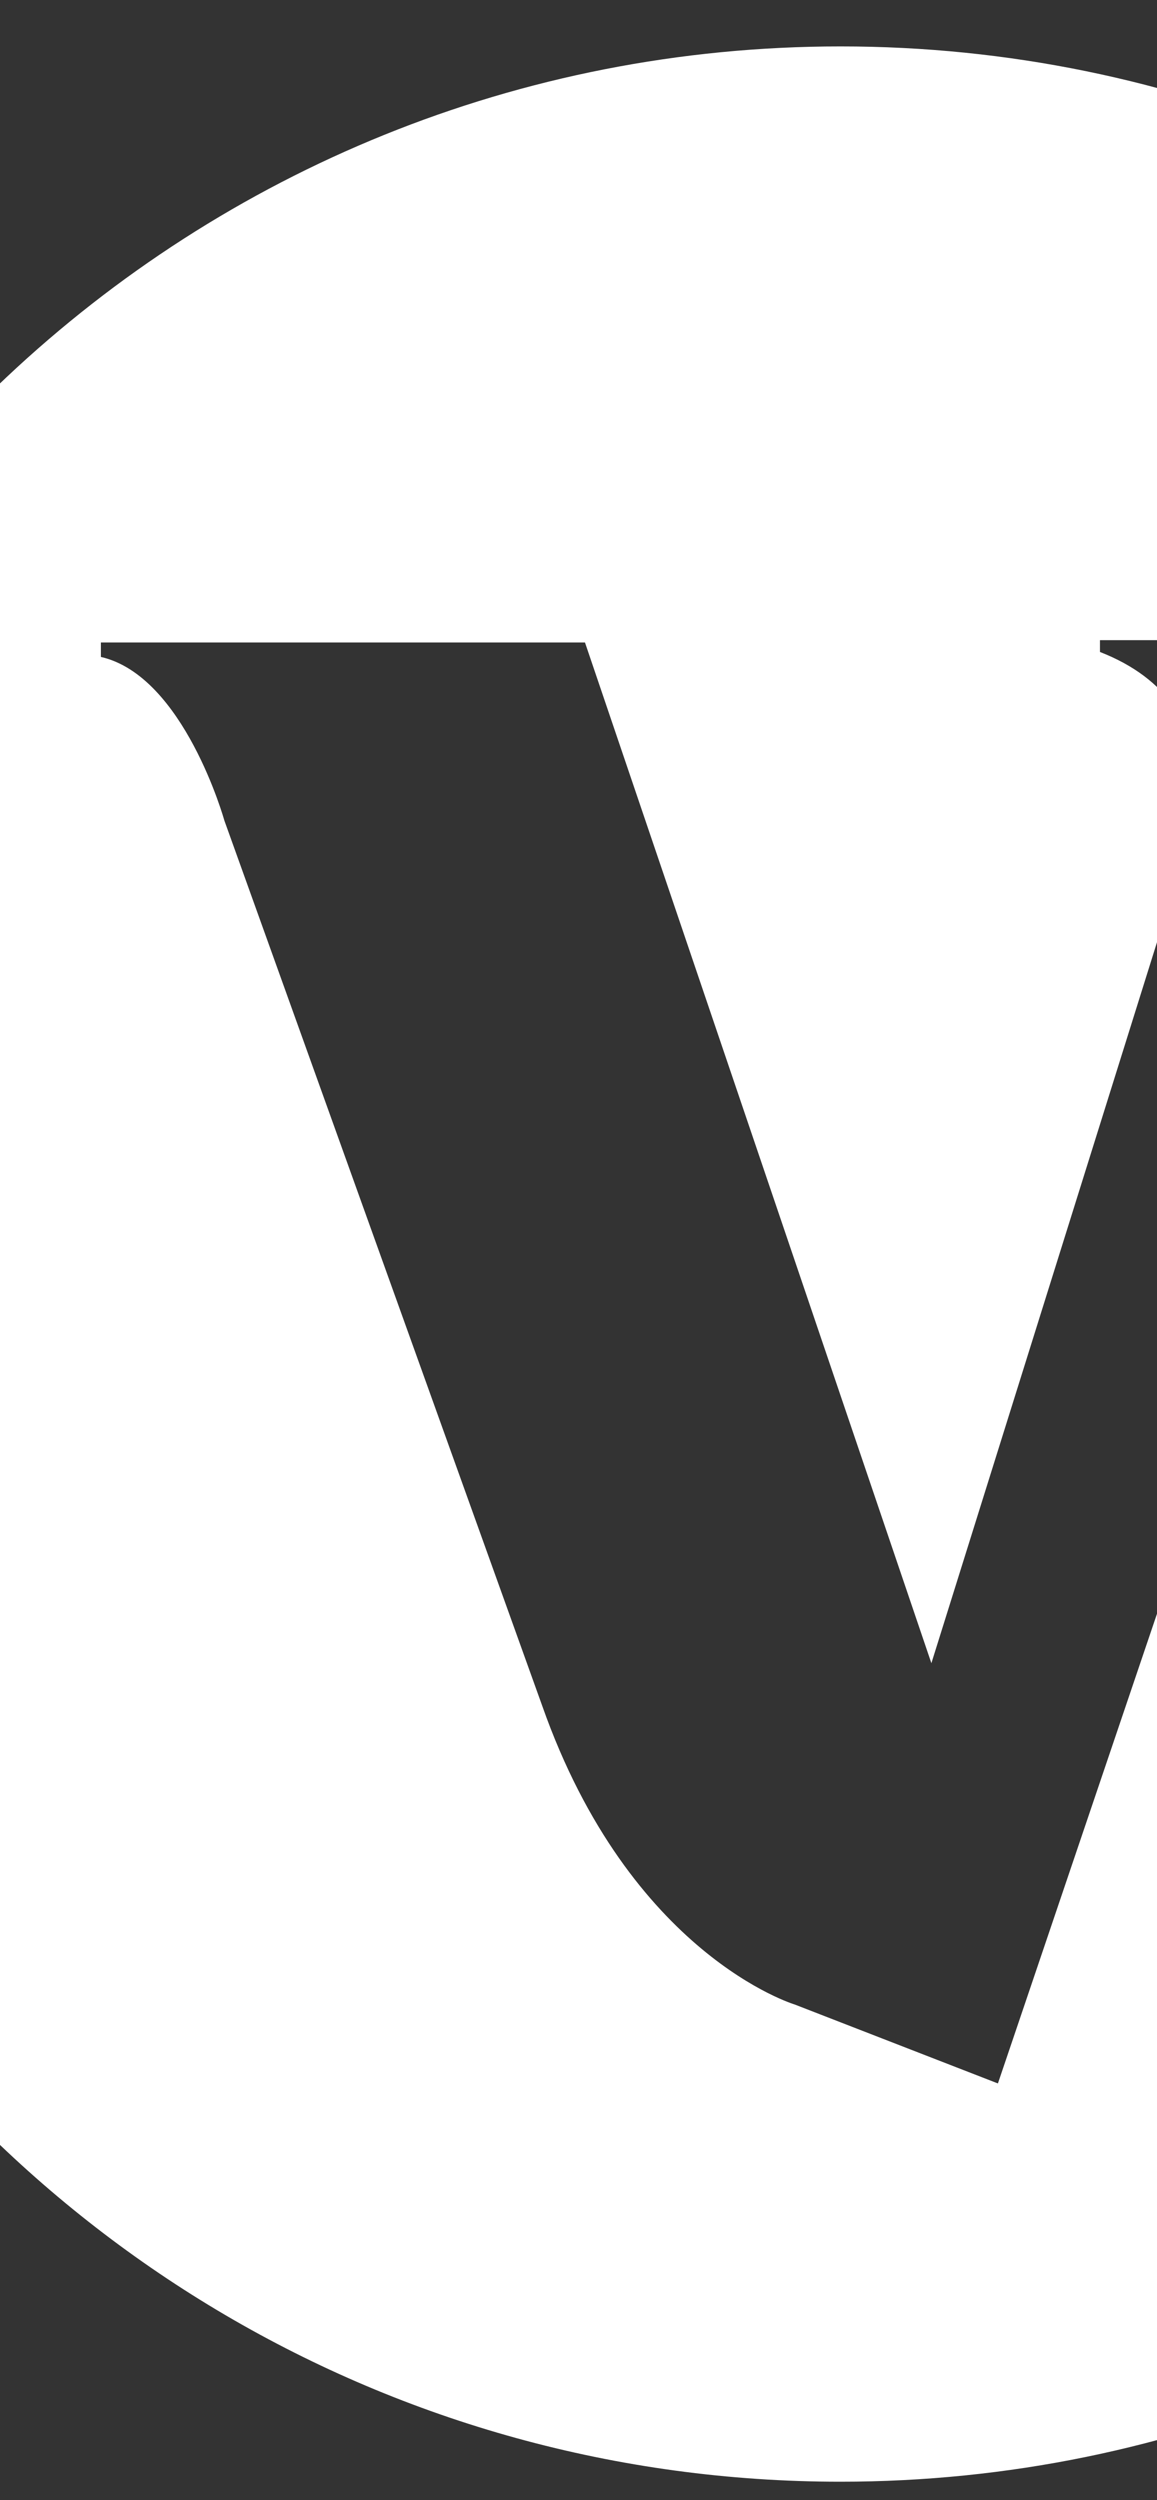 <svg id="Layer_1" data-name="Layer 1" xmlns="http://www.w3.org/2000/svg" viewBox="175 0 100 216">
  <rect x="175" y="0" width="100" height="216" fill="#333333" stroke="none"/>
  <defs>
    <style>
      .cls-1 {
        fill: #fff;
        stroke-width: 0px;
      }
    </style>
  </defs>
  <path class="cls-1" d="M247.65,4.01c-55.78,0-101.41,43.41-104.97,98.28-12.08-11.88-30.73-18.86-55.35-18.86h-19.76l.86-31.5h78.45V9.27H28.48l-2.58,115.1h49.54c26.63,0,35.36,10.02,35.36,22.62,0,14.46-9.73,24.05-28.35,24.05s-39.23-10.16-49.11-19.61l-23.05,34.07c16.18,16.32,41.66,27.92,72.44,27.92,37.06,0,66.06-19.19,73.99-51.24,18.24,31.25,52.12,52.24,90.92,52.24,58.1,0,105.21-47.1,105.21-105.21S305.75,4.01,247.65,4.01ZM261.25,180.01l-17.56-6.82s-14.23-4.26-21.82-25.79l-27.48-76.51s-3.48-12.49-10.67-14.13v-1.25h41.84l29.94,88.19,22.15-70.76s4.52-11.89-7.58-16.61v-1.02h33.43l-42.25,124.7Z"/>
</svg>